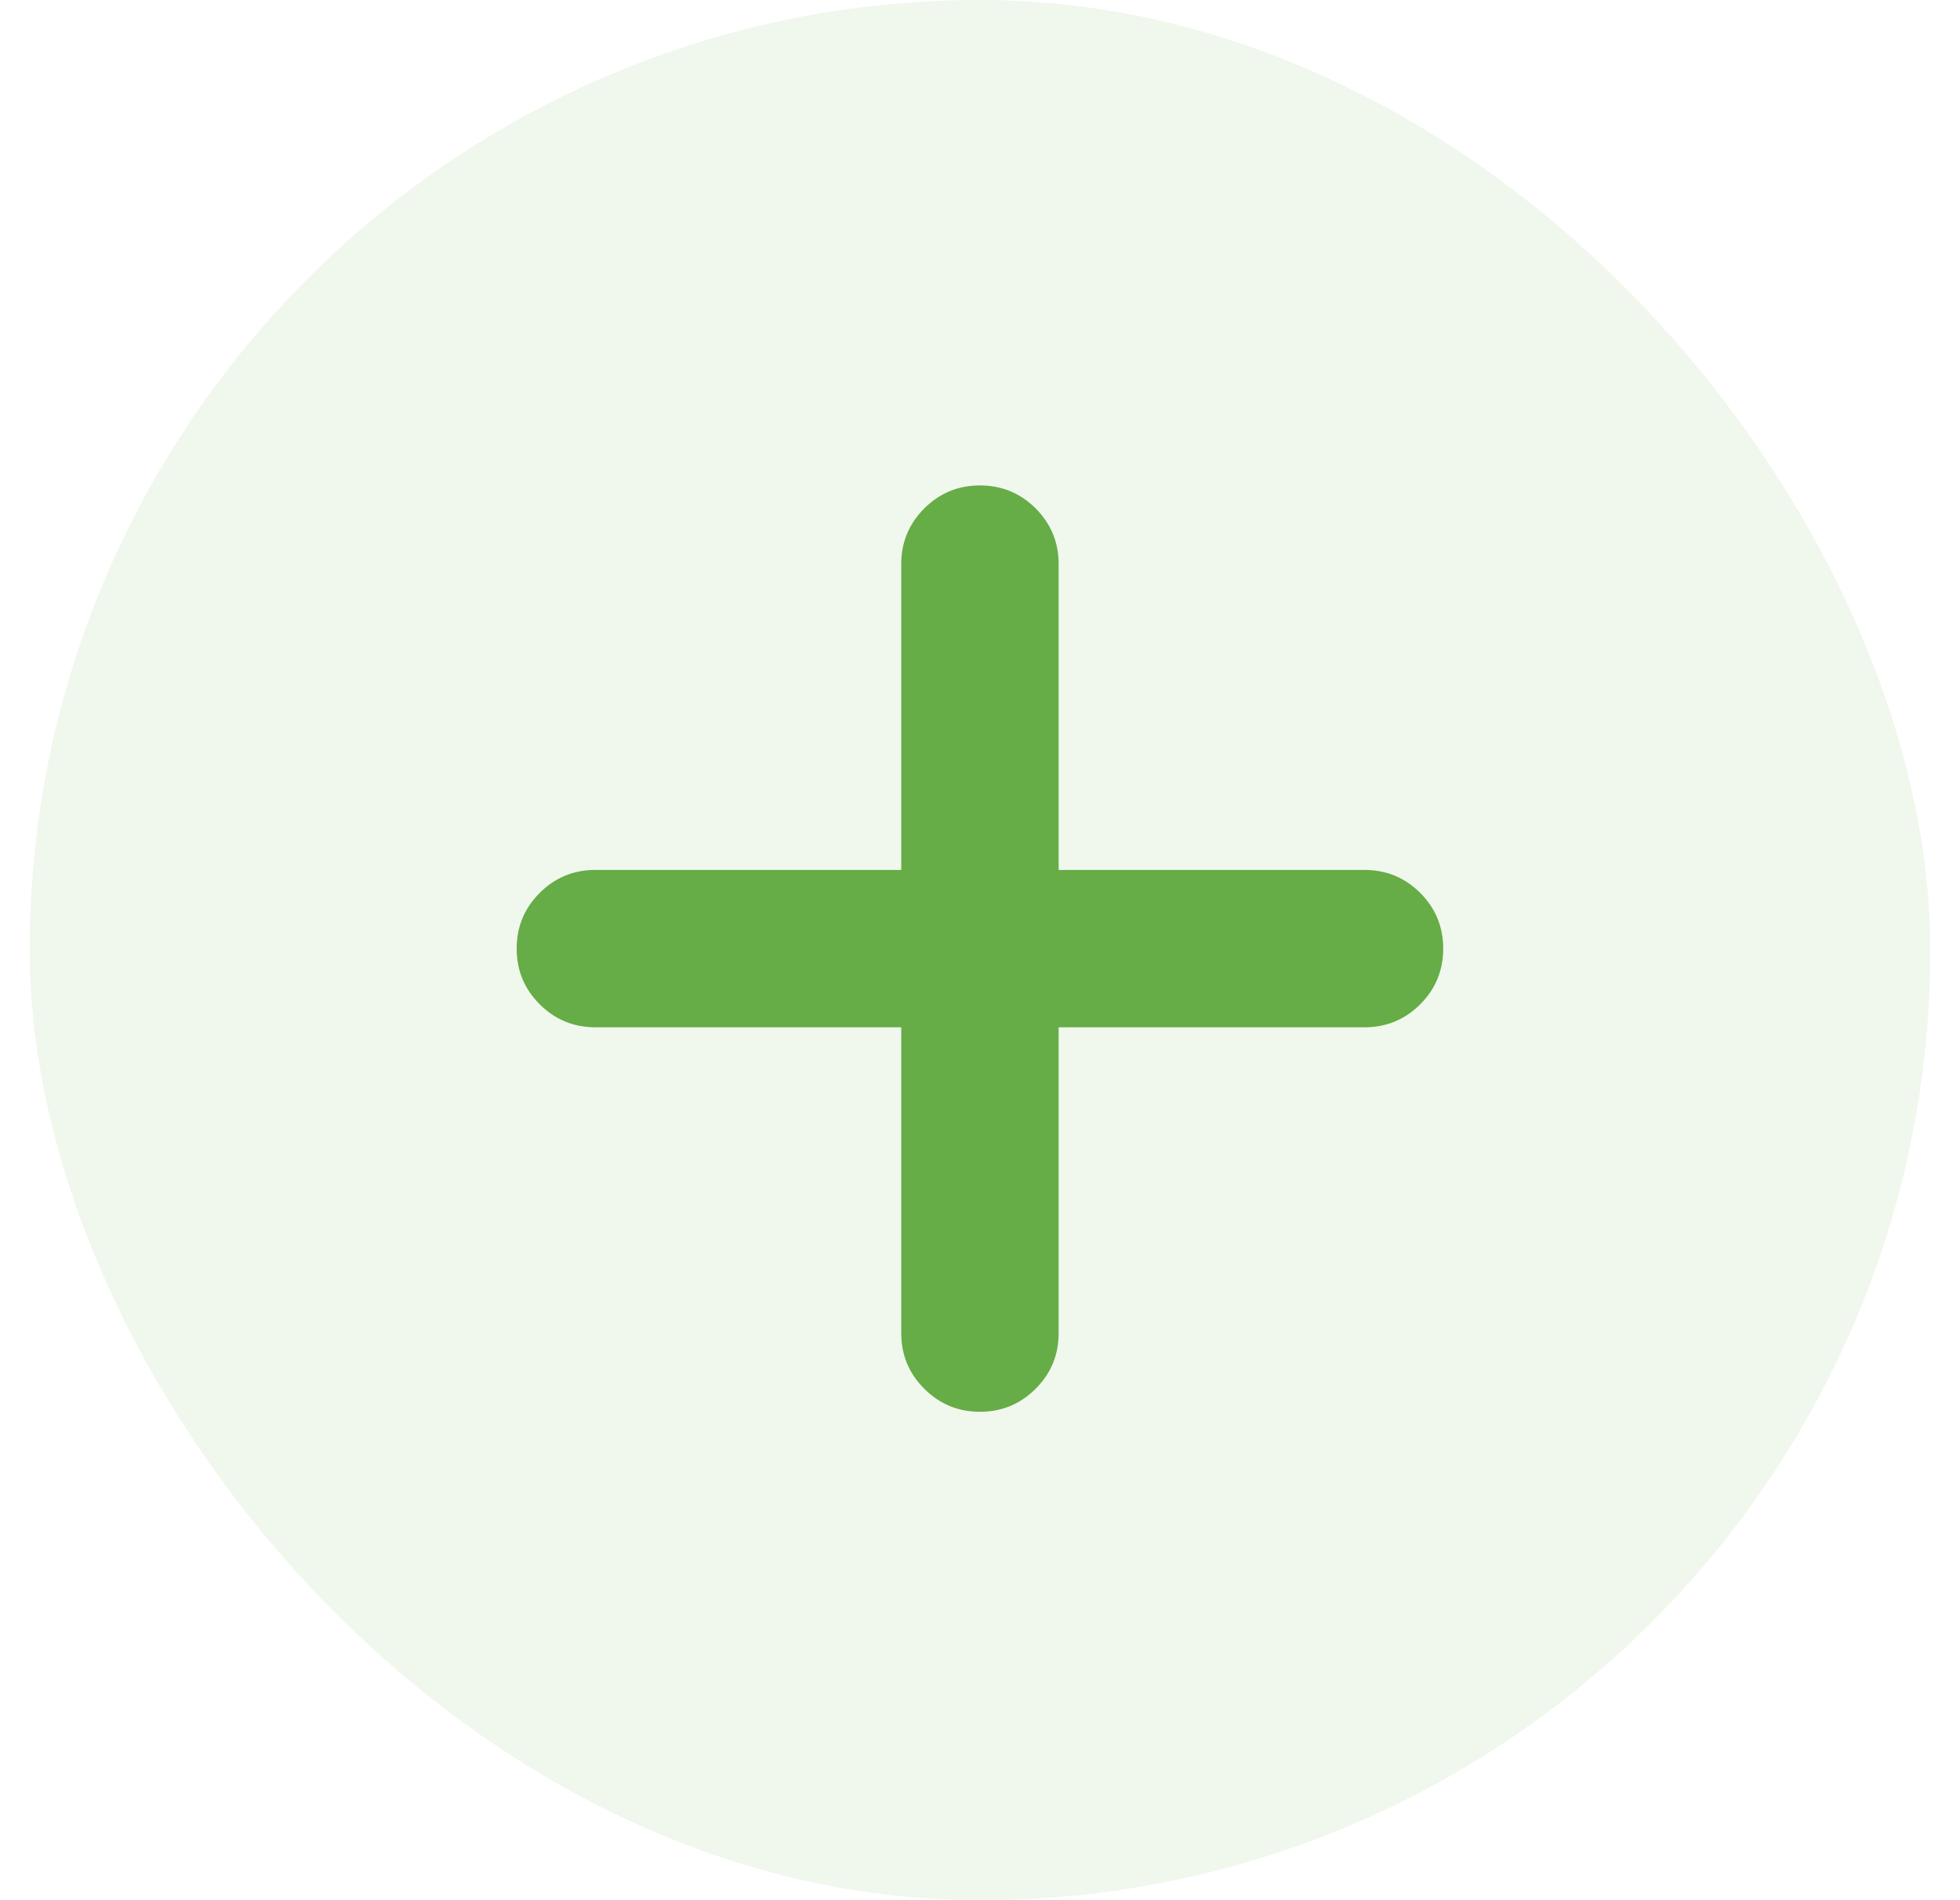 <svg width="33" height="32" viewBox="0 0 33 32" fill="none" xmlns="http://www.w3.org/2000/svg">
<rect x="0.5" width="32" height="32" rx="16" fill="#66AC47" fill-opacity="0.1"/>
<mask id="mask0_83_8104" style="mask-type:alpha" maskUnits="userSpaceOnUse" x="4" y="4" width="25" height="24">
<rect x="4.5" y="4" width="24" height="24" fill="#D9D9D9"/>
</mask>
<g mask="url(#mask0_83_8104)">
<path d="M15.174 17.3H10.024C9.658 17.3 9.345 17.171 9.087 16.913C8.828 16.654 8.699 16.342 8.699 15.975C8.699 15.608 8.828 15.296 9.087 15.037C9.345 14.779 9.658 14.65 10.024 14.65H15.174V9.5C15.174 9.133 15.303 8.821 15.562 8.562C15.82 8.304 16.133 8.175 16.499 8.175C16.866 8.175 17.178 8.304 17.437 8.562C17.695 8.821 17.824 9.133 17.824 9.5V14.65H22.974C23.341 14.65 23.653 14.779 23.912 15.037C24.17 15.296 24.299 15.608 24.299 15.975C24.299 16.342 24.17 16.654 23.912 16.913C23.653 17.171 23.341 17.3 22.974 17.3H17.824V22.45C17.824 22.817 17.695 23.129 17.437 23.387C17.178 23.646 16.866 23.775 16.499 23.775C16.133 23.775 15.82 23.646 15.562 23.387C15.303 23.129 15.174 22.817 15.174 22.45V17.3Z" fill="#66AC47"/>
</g>
</svg>
